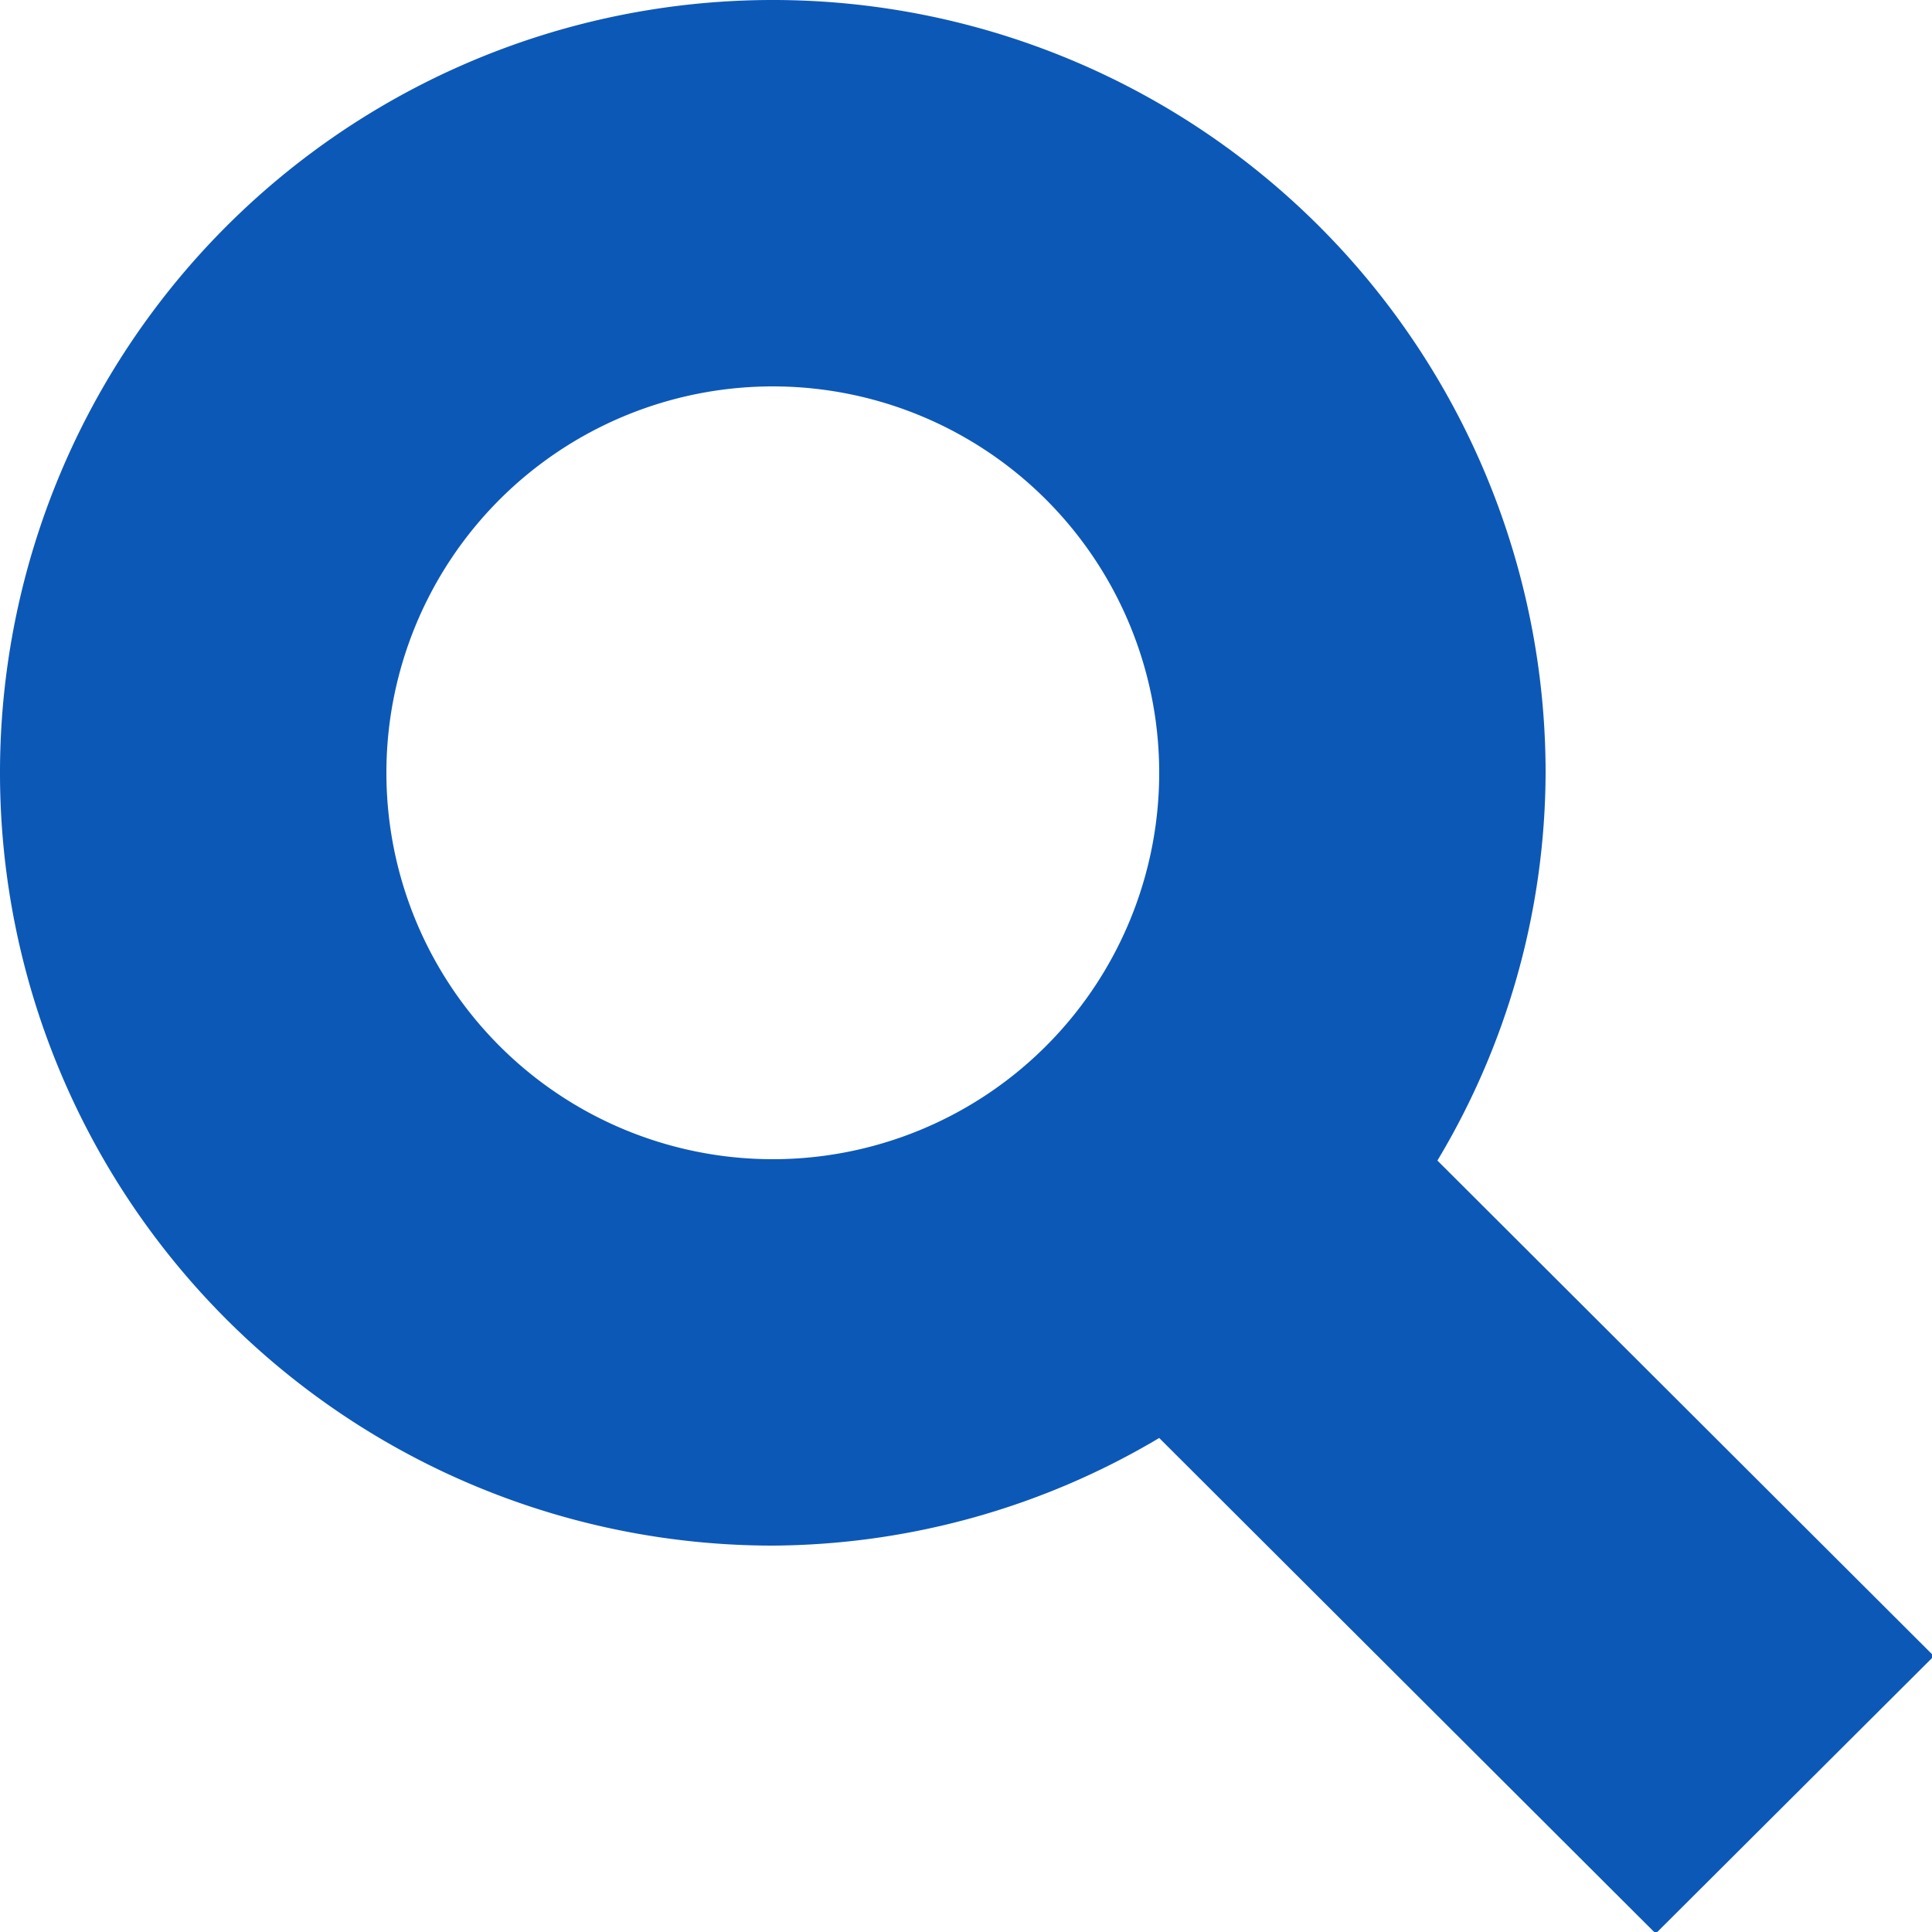 <svg xmlns="http://www.w3.org/2000/svg" width="10" height="10" viewBox="0 0 10 10" fill="#0c58b7" >
  <path class="cls-1" fill="#0c58b7" d="M4552.01,233.572l-1.44,1.436-2.57-2.565a3.953,3.953,0,0,1-2,.557,4,4,0,1,1,4-4,3.923,3.923,0,0,1-.56,2.007ZM4546,227a2,2,0,1,0,2,2A2,2,0,0,0,4546,227Z" transform="translate(-4542 -225)"/>
</svg>

